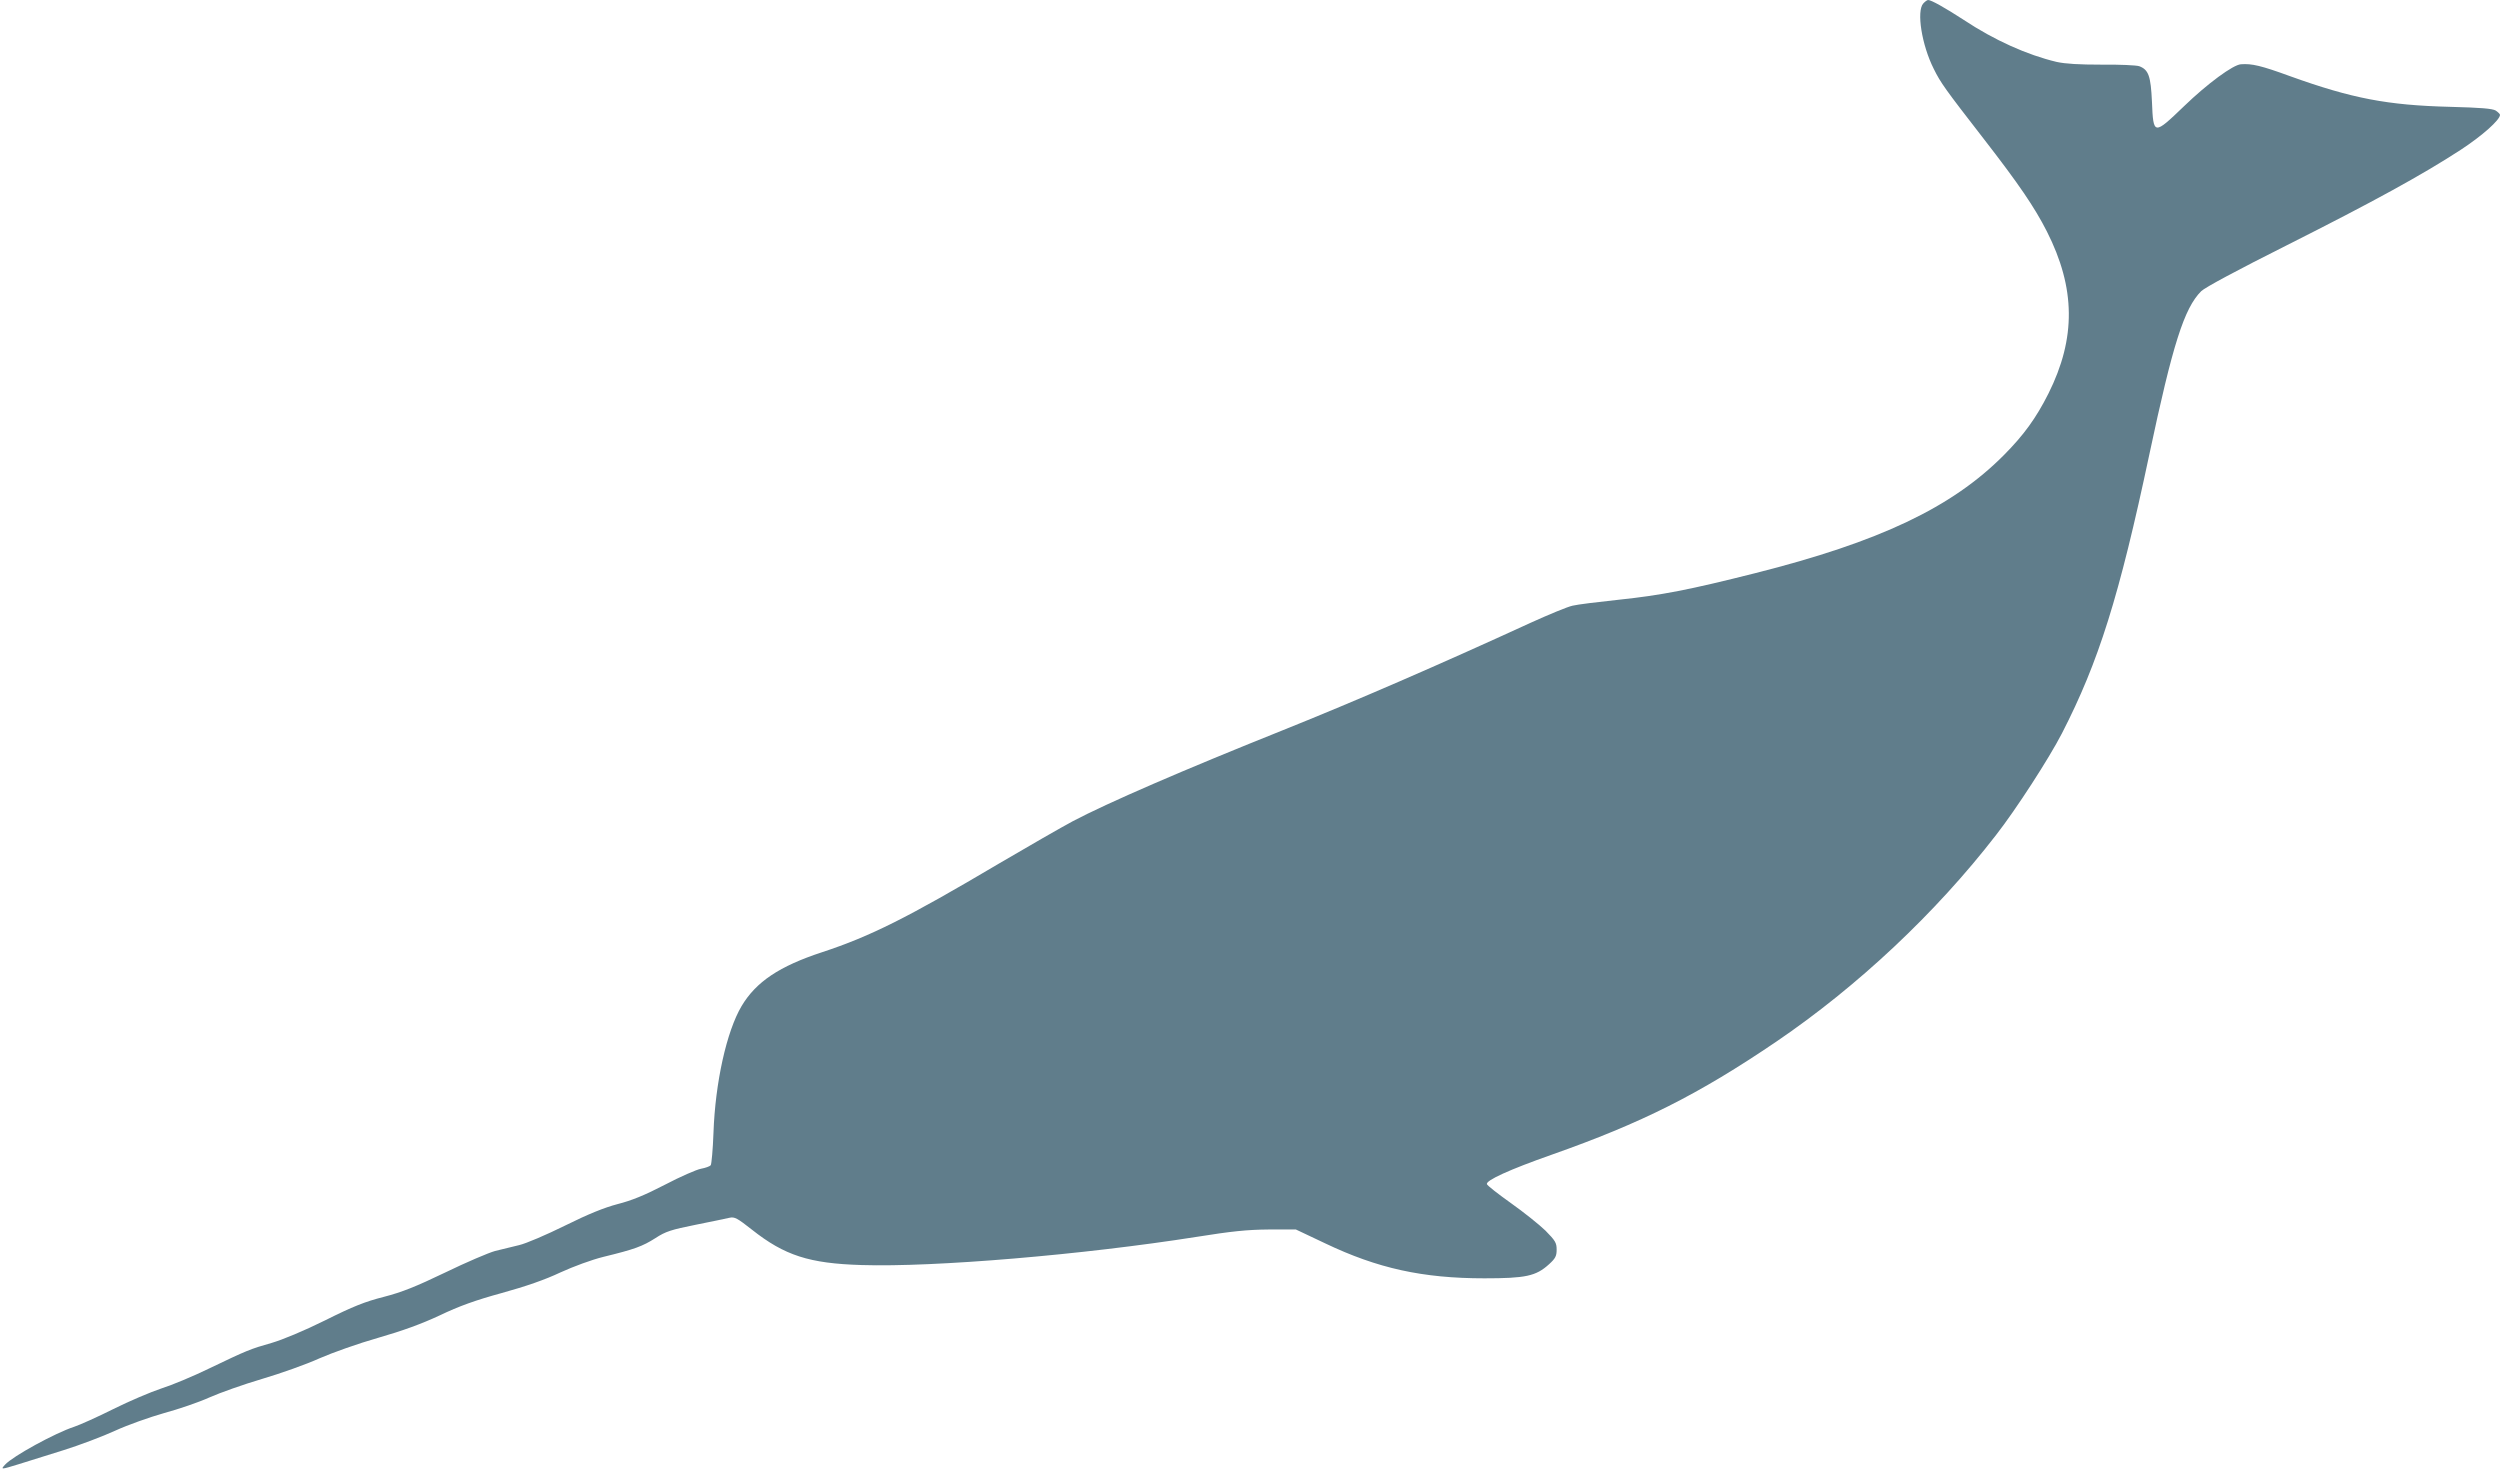 <?xml version="1.0" standalone="no"?>
<!DOCTYPE svg PUBLIC "-//W3C//DTD SVG 20010904//EN"
 "http://www.w3.org/TR/2001/REC-SVG-20010904/DTD/svg10.dtd">
<svg version="1.0" xmlns="http://www.w3.org/2000/svg"
 width="1280pt" height="752pt" viewBox="0 0 1280 752"
 preserveAspectRatio="xMidYMid meet">
<g transform="translate(0,752) scale(0.1,-0.1)"
fill="#607d8b" stroke="none">
<path d="M9847 7502 c-35 -39 -8 -212 54 -335 35 -71 58 -103 255 -357 180
-232 261 -351 324 -475 147 -290 150 -546 8 -830 -64 -127 -126 -212 -228
-315 -266 -268 -636 -444 -1275 -605 -337 -85 -475 -112 -700 -136 -104 -11
-209 -24 -233 -30 -25 -5 -121 -45 -216 -88 -466 -214 -892 -399 -1271 -551
-507 -203 -895 -371 -1073 -465 -56 -30 -227 -128 -380 -218 -466 -276 -656
-371 -902 -452 -220 -72 -339 -152 -413 -276 -77 -130 -135 -392 -144 -649 -3
-85 -10 -160 -14 -166 -5 -6 -28 -14 -50 -18 -22 -4 -105 -40 -185 -82 -104
-54 -171 -81 -242 -99 -68 -18 -148 -50 -269 -110 -95 -47 -200 -92 -235 -100
-35 -9 -90 -22 -123 -30 -33 -9 -148 -58 -255 -110 -152 -73 -222 -101 -315
-125 -95 -24 -158 -49 -300 -120 -109 -54 -217 -99 -275 -116 -109 -31 -124
-37 -320 -131 -80 -39 -190 -85 -244 -102 -54 -18 -165 -65 -245 -105 -80 -40
-171 -81 -201 -91 -98 -32 -315 -151 -354 -194 -24 -26 -22 -26 72 3 42 13
145 45 227 71 83 26 202 71 265 100 63 29 176 69 250 90 74 20 179 56 232 80
54 24 175 67 270 95 95 28 227 75 293 105 66 29 201 77 300 105 125 36 222 71
316 115 100 48 184 78 319 115 123 34 221 68 299 105 68 31 160 65 221 80 160
39 200 54 266 96 52 34 81 43 205 68 79 16 158 32 174 36 26 6 40 -2 115 -61
167 -132 293 -173 561 -181 373 -12 1137 53 1714 144 182 29 259 37 370 38
l140 0 150 -71 c268 -128 499 -179 815 -179 211 0 264 11 331 72 33 30 39 42
39 75 0 35 -7 46 -57 97 -32 31 -112 95 -177 141 -66 47 -121 90 -123 97 -7
19 116 75 332 151 462 163 749 307 1150 579 416 283 816 658 1125 1058 103
132 271 392 337 520 188 366 293 699 448 1430 119 561 178 747 265 834 19 19
187 109 438 235 445 224 696 362 891 489 110 72 201 153 201 179 0 4 -10 14
-22 22 -17 10 -76 15 -233 19 -321 8 -503 43 -820 157 -148 54 -195 65 -251
61 -40 -2 -172 -99 -292 -215 -155 -149 -157 -149 -164 23 -6 131 -17 164 -65
182 -14 5 -100 9 -192 8 -116 0 -185 4 -231 14 -151 36 -319 111 -477 216 -94
61 -165 101 -181 101 -5 0 -16 -8 -25 -18z"/>
</g>
</svg>

